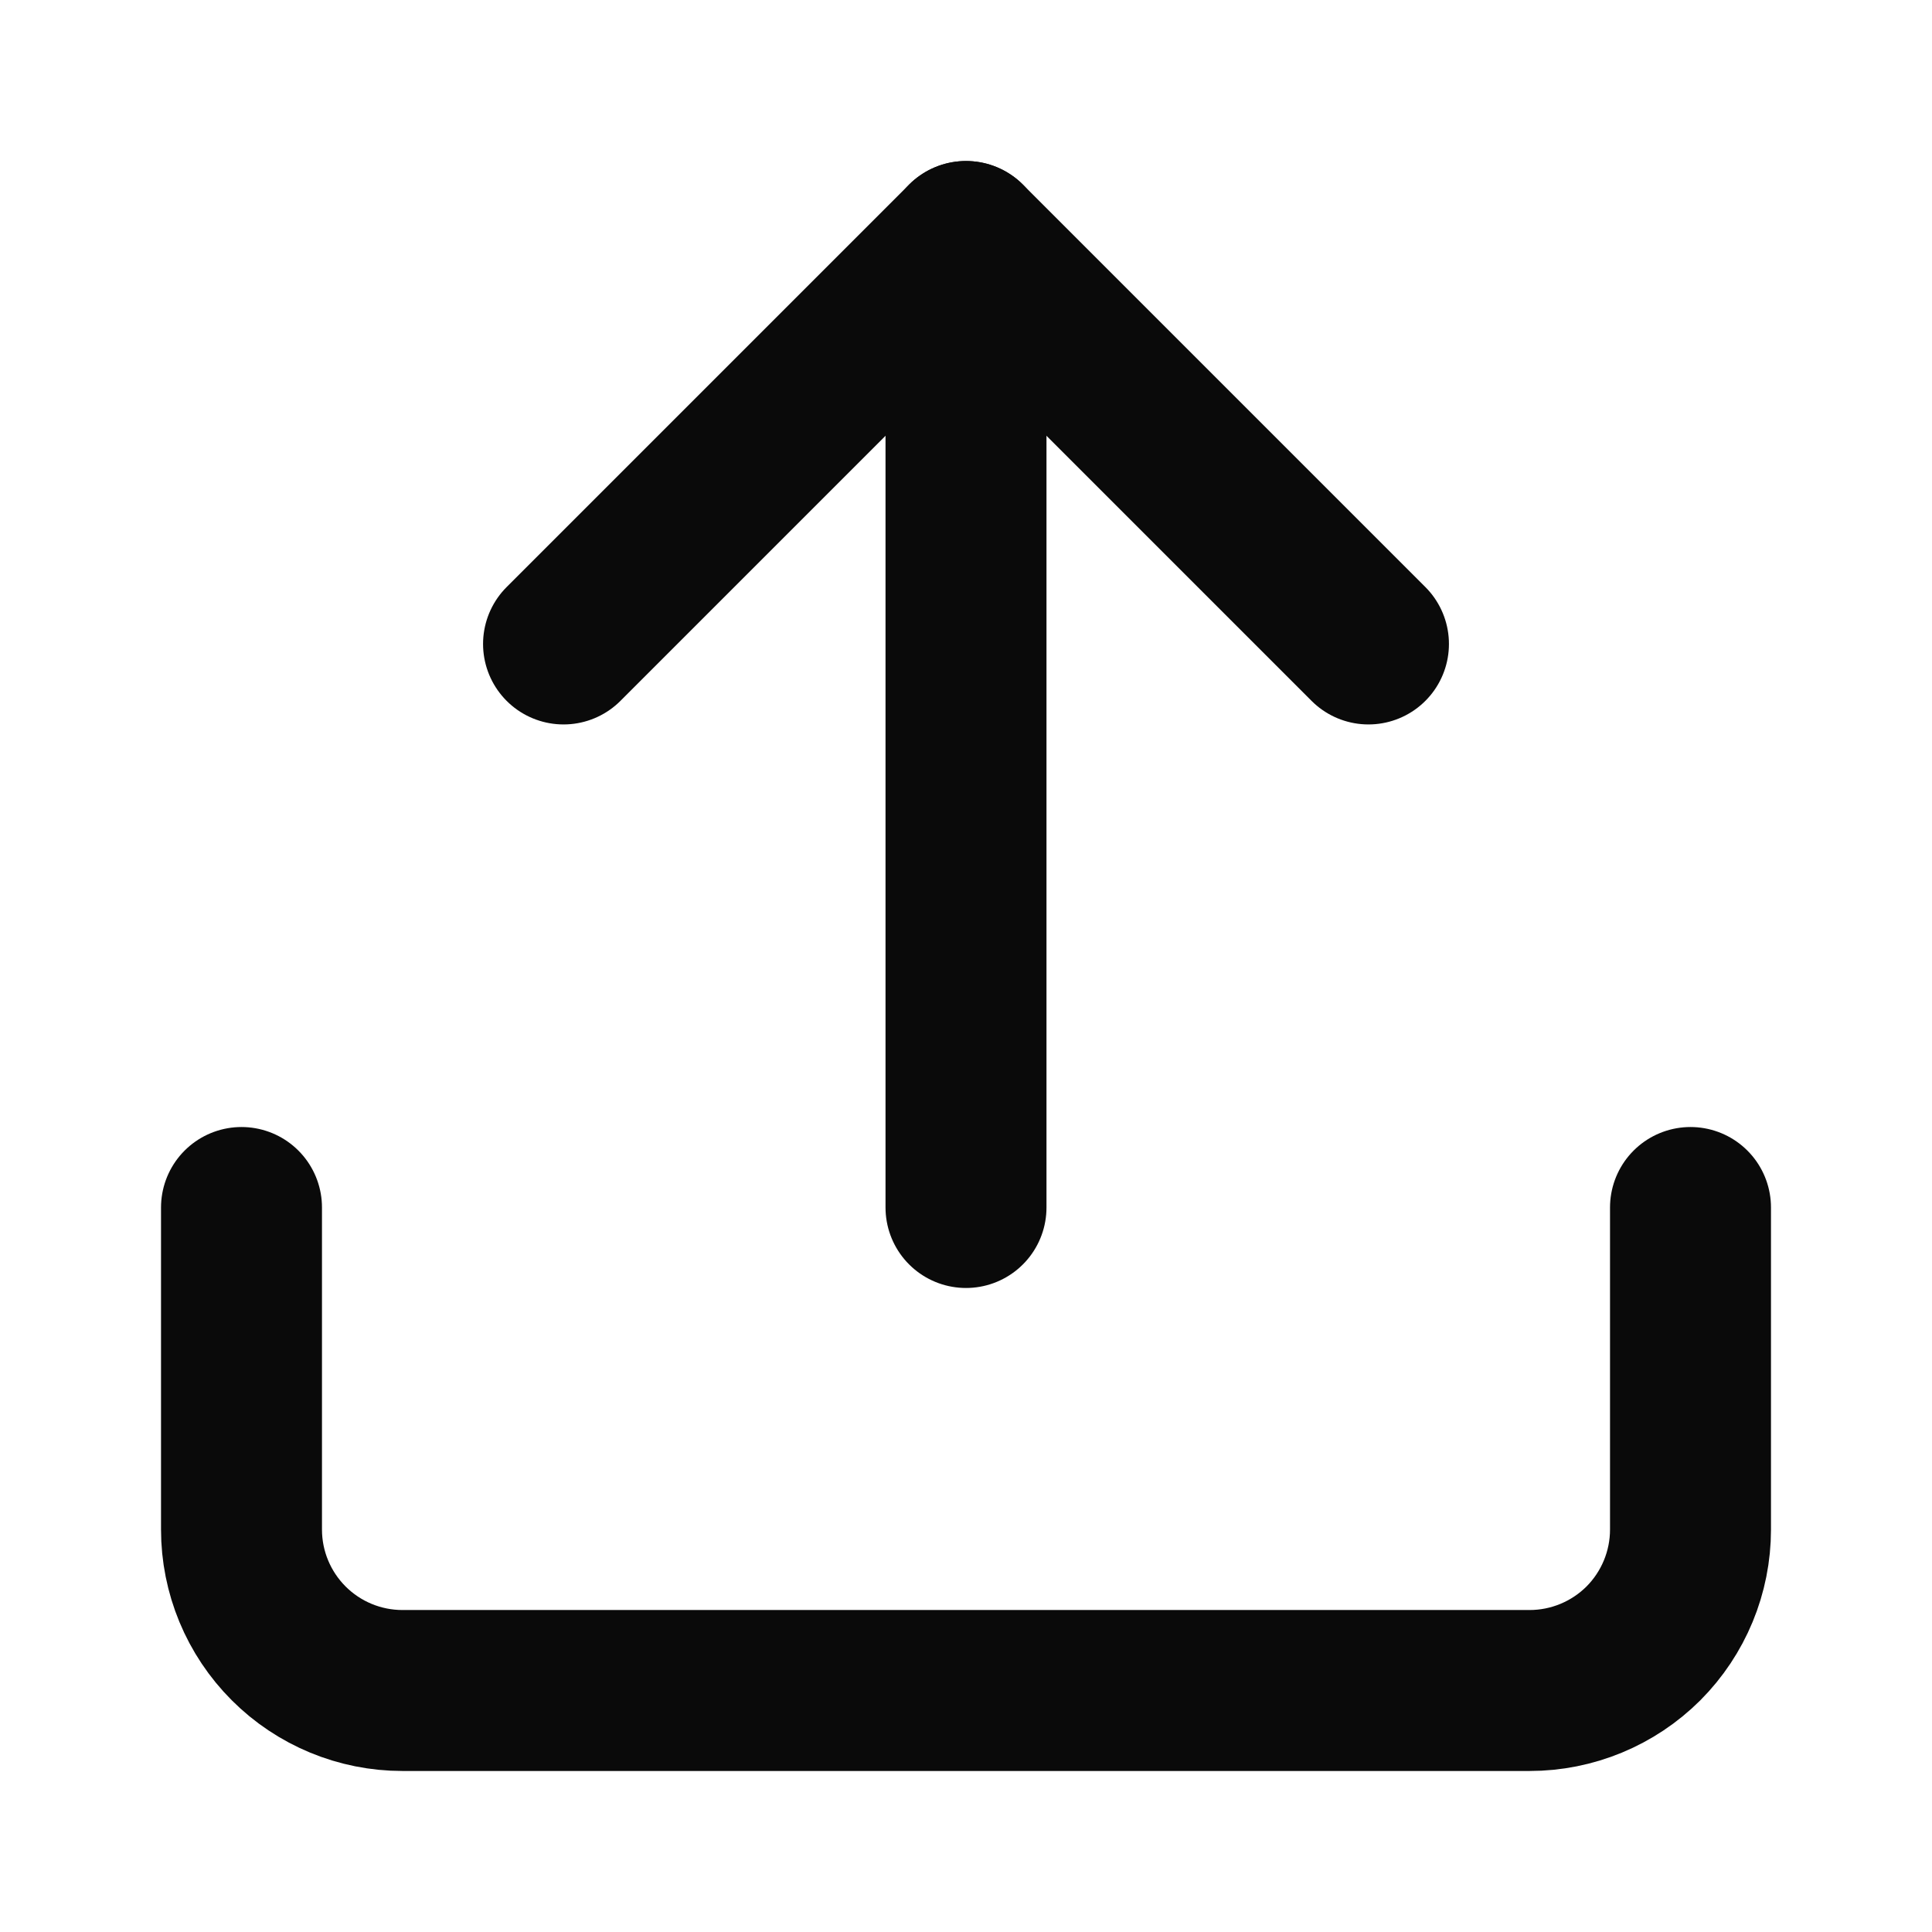 <svg xmlns="http://www.w3.org/2000/svg" fill="none" viewBox="0 0 16 16" height="16" width="16">
<path stroke-linejoin="round" stroke-linecap="round" stroke-width="1.333" stroke="#0A0A0A" d="M8 2V10"></path>
<path stroke-linejoin="round" stroke-linecap="round" stroke-width="1.333" stroke="#0A0A0A" d="M11.333 5.333L8 2L4.667 5.333"></path>
<path stroke-linejoin="round" stroke-linecap="round" stroke-width="1.333" stroke="#0A0A0A" d="M14 10V12.667C14 13.02 13.86 13.359 13.61 13.61C13.359 13.86 13.02 14 12.667 14H3.333C2.98 14 2.641 13.86 2.391 13.61C2.14 13.359 2 13.02 2 12.667V10"></path>
</svg>
